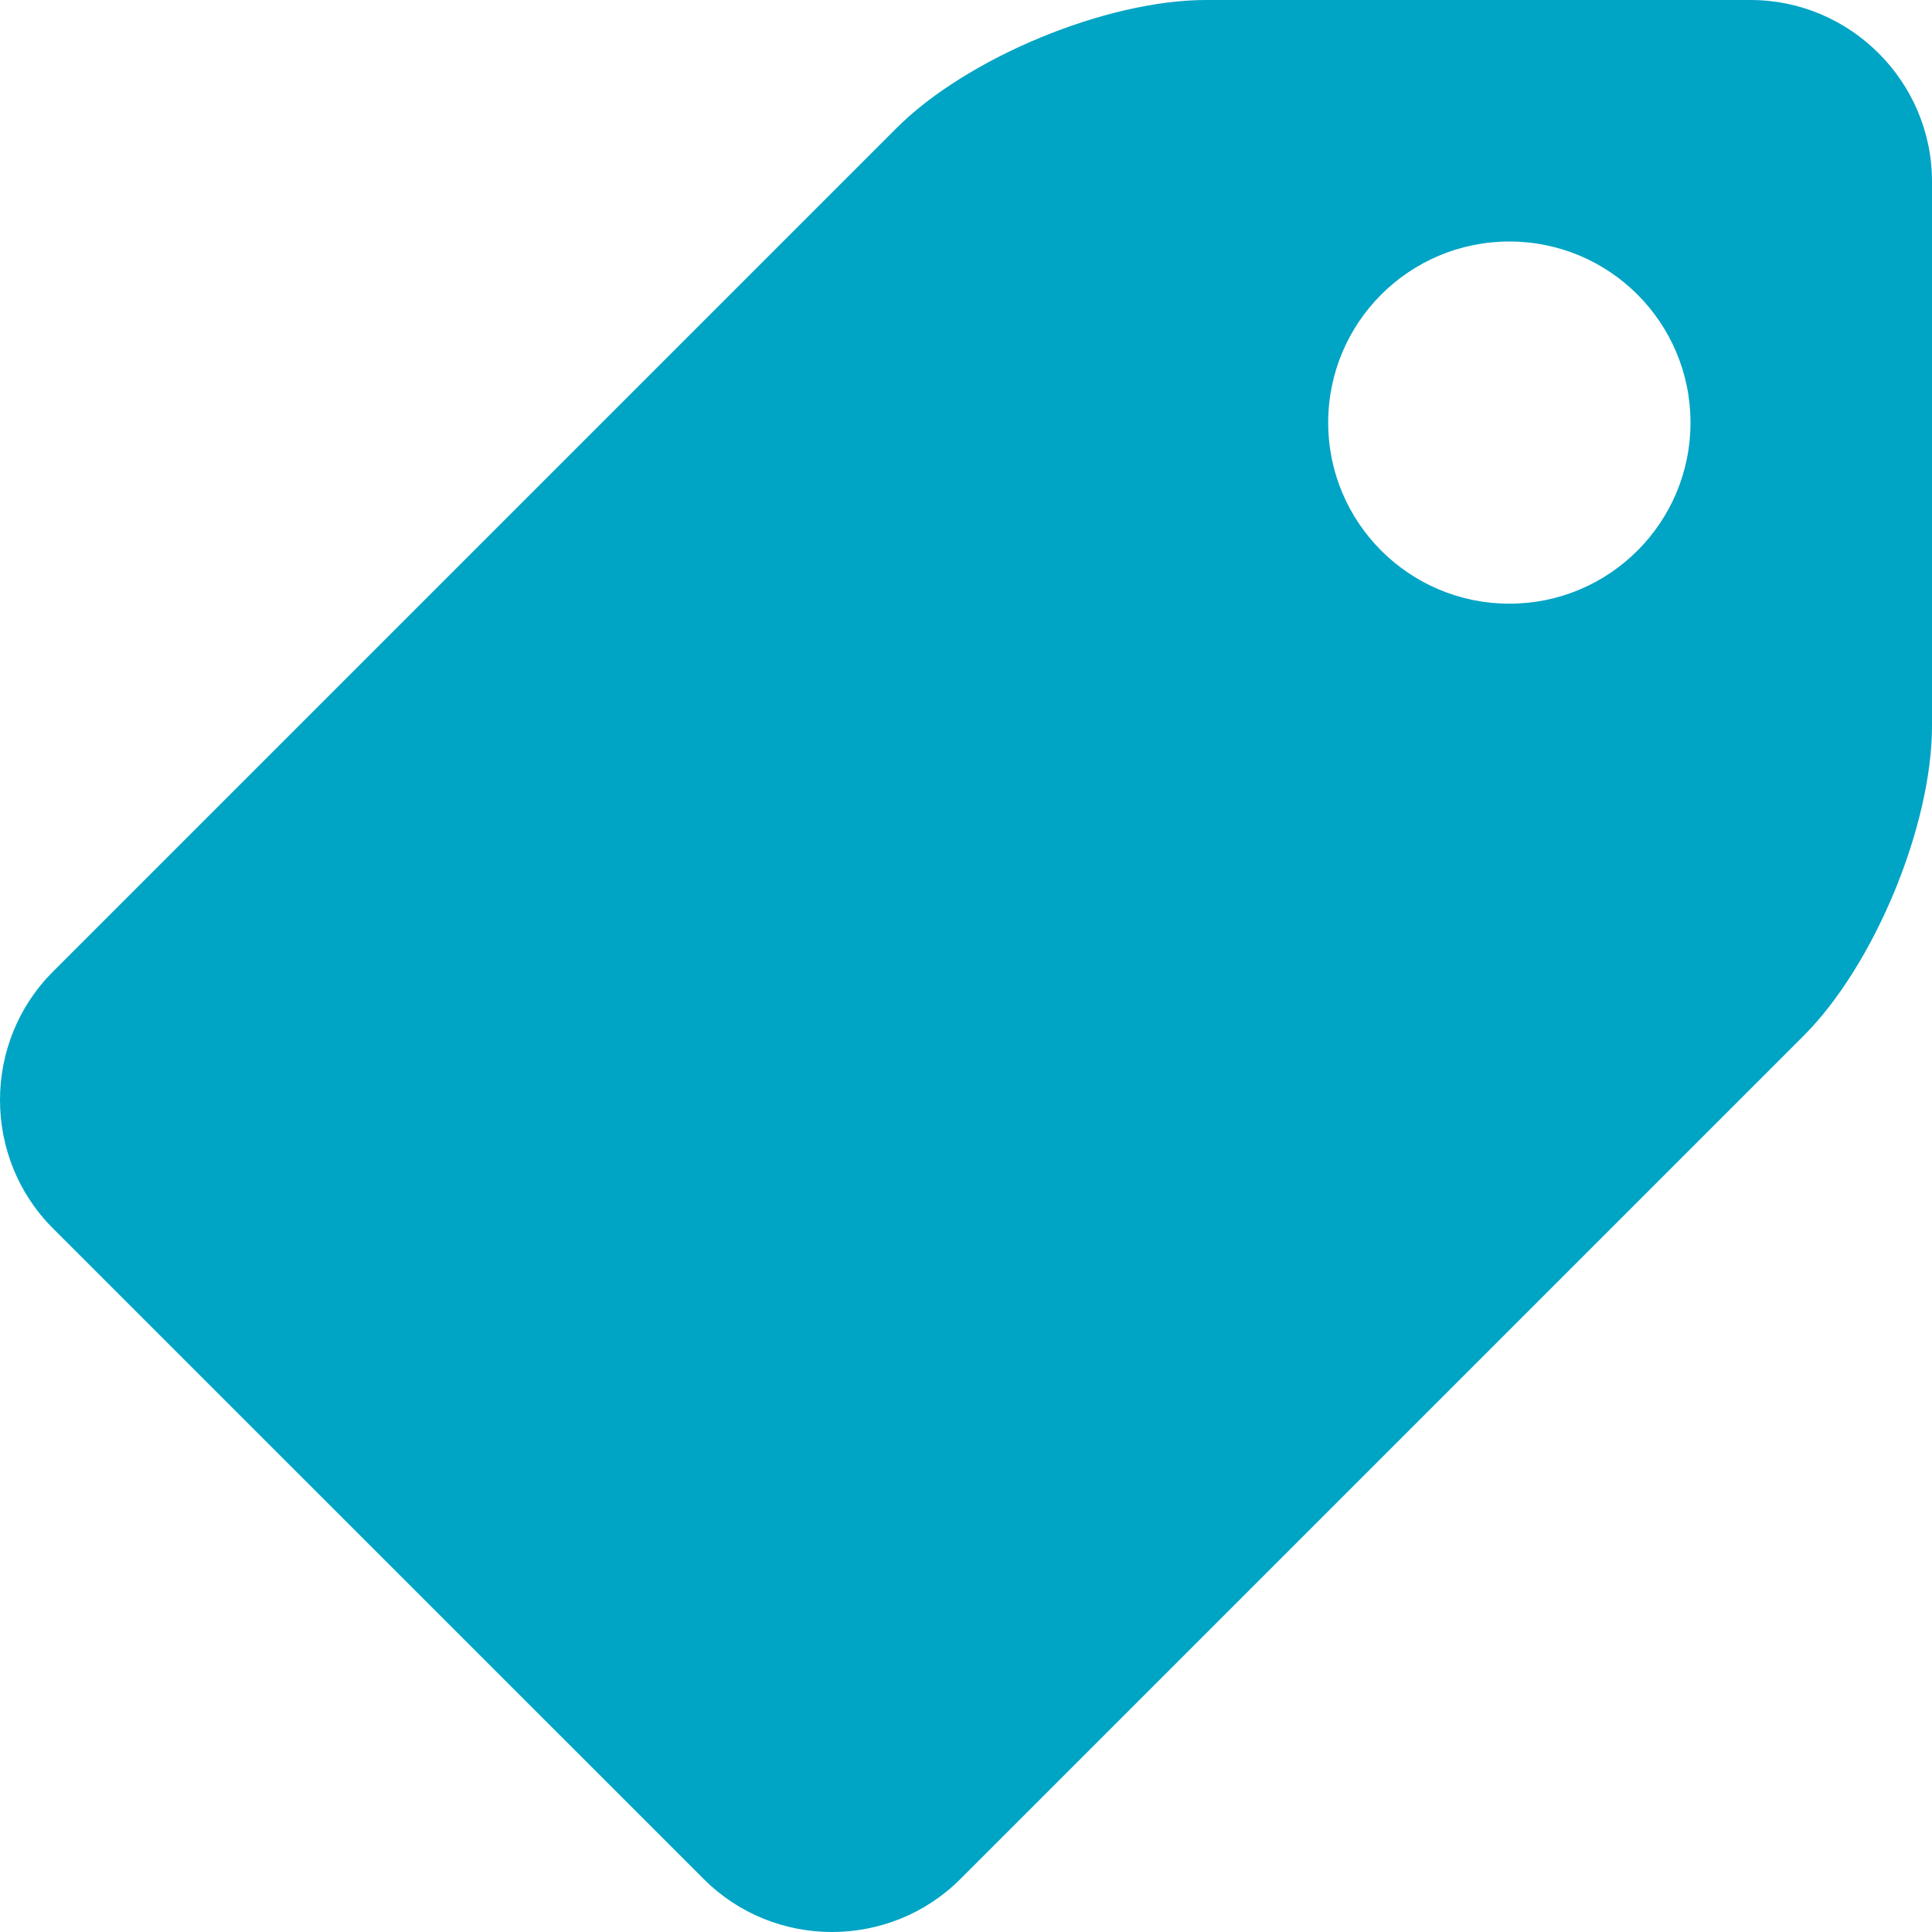 <?xml version="1.0" encoding="UTF-8"?>
<svg width="15px" height="15px" viewBox="0 0 15 15" version="1.1" xmlns="http://www.w3.org/2000/svg" xmlns:xlink="http://www.w3.org/1999/xlink">
    <title>A0B8AFF7-43C2-4AFD-9BA5-9E345D31DBC1</title>
    <g id="Blog" stroke="none" stroke-width="1" fill="none" fill-rule="evenodd">
        <g id="PXB_Blog_Post" transform="translate(-193, -418)" fill="#00A4C5">
            <g id="Group-3" transform="translate(193, 208)">
                <g id="Group-2" transform="translate(0, 203)">
                    <path d="M11.719,11.687 C10.942,11.687 10.312,11.058 10.312,10.281 C10.312,9.504 10.942,8.875 11.719,8.875 C12.495,8.875 13.125,9.504 13.125,10.281 C13.125,11.058 12.495,11.687 11.719,11.687 M13.591,7 L9.364,7 C8.589,7 7.506,7.448 6.959,7.996 L0.411,14.544 C-0.137,15.092 -0.137,15.989 0.411,16.537 L5.464,21.589 C6.011,22.137 6.908,22.137 7.456,21.589 L14.004,15.041 C14.552,14.493 15,13.411 15,12.636 L15,8.409 C15,7.634 14.366,7 13.591,7" id="tag_icon"></path>
                </g>
            </g>
        </g>
    </g>
</svg>